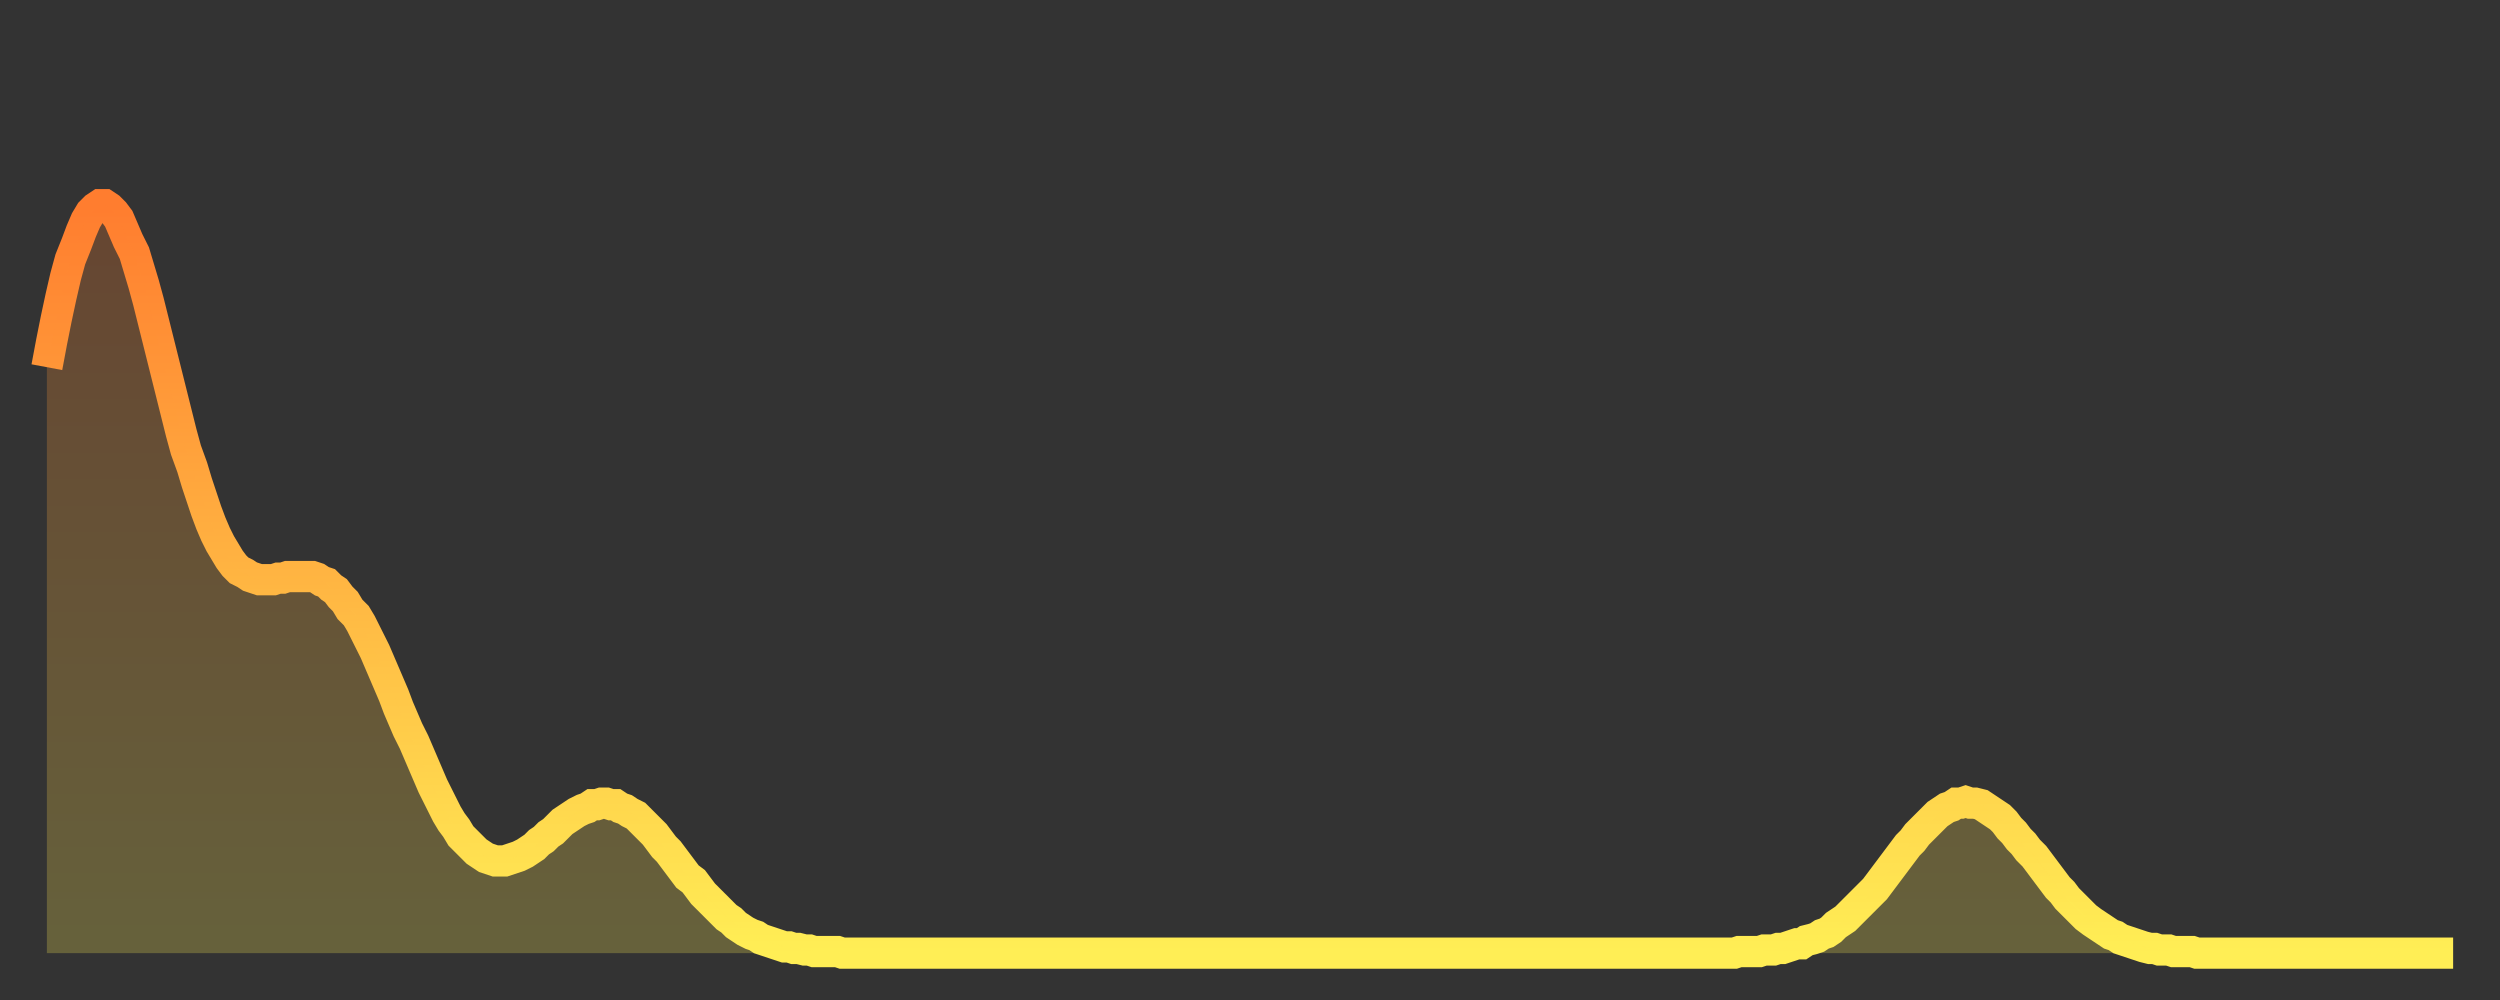 <?xml version="1.0" encoding="utf-8" ?>
<svg baseProfile="full" height="64" version="1.1" width="160" xmlns="http://www.w3.org/2000/svg" xmlns:ev="http://www.w3.org/2001/xml-events" xmlns:xlink="http://www.w3.org/1999/xlink"><rect width="100%" height="100%" fill="#333333" stroke="none"/><defs><linearGradient id="id6542" x1="0" x2="0" y1="0" y2="1"><stop offset="0%" stop-color="#ff7d2f" /><stop offset="50%" stop-color="#ffb542" /><stop offset="100%" stop-color="#ffee55" /></linearGradient></defs><g transform="translate(3,3)"><g><path d="M 0.0 20.5 0.3 18.9 0.6 17.4 0.9 16.0 1.2 14.7 1.5 13.6 1.9 12.6 2.2 11.8 2.5 11.1 2.8 10.6 3.1 10.3 3.4 10.1 3.7 10.1 4.0 10.3 4.3 10.6 4.6 11.0 4.9 11.7 5.2 12.4 5.6 13.2 5.9 14.2 6.2 15.2 6.5 16.3 6.8 17.5 7.1 18.7 7.4 19.9 7.7 21.1 8.0 22.3 8.3 23.5 8.6 24.7 8.9 25.8 9.3 26.9 9.6 27.9 9.9 28.8 10.2 29.7 10.5 30.5 10.8 31.2 11.1 31.8 11.4 32.3 11.7 32.8 12.0 33.2 12.3 33.5 12.7 33.7 13.0 33.9 13.3 34.0 13.6 34.1 13.9 34.1 14.2 34.1 14.5 34.1 14.8 34.0 15.1 34.0 15.4 33.9 15.7 33.9 16.0 33.9 16.4 33.9 16.7 33.9 17.0 33.9 17.3 34.0 17.6 34.2 17.9 34.3 18.2 34.6 18.5 34.8 18.8 35.2 19.1 35.5 19.4 36.0 19.8 36.4 20.1 36.9 20.4 37.5 20.7 38.1 21.0 38.7 21.3 39.4 21.6 40.1 21.9 40.8 22.2 41.5 22.5 42.3 22.8 43.0 23.1 43.7 23.5 44.5 23.8 45.2 24.1 45.9 24.4 46.6 24.7 47.3 25.0 47.9 25.3 48.5 25.6 49.1 25.9 49.6 26.2 50.0 26.5 50.5 26.8 50.8 27.2 51.2 27.5 51.5 27.8 51.7 28.1 51.9 28.4 52.0 28.7 52.1 29.0 52.1 29.3 52.1 29.6 52.0 29.9 51.9 30.2 51.8 30.6 51.6 30.9 51.4 31.2 51.2 31.5 50.9 31.8 50.7 32.1 50.4 32.4 50.2 32.7 49.9 33.0 49.6 33.3 49.4 33.6 49.2 33.9 49.0 34.3 48.8 34.6 48.7 34.9 48.5 35.2 48.5 35.5 48.4 35.8 48.4 36.1 48.5 36.4 48.5 36.7 48.7 37.0 48.8 37.3 49.0 37.7 49.2 38.0 49.5 38.3 49.8 38.6 50.1 38.9 50.4 39.2 50.8 39.5 51.2 39.8 51.5 40.1 51.9 40.4 52.3 40.7 52.7 41.0 53.1 41.4 53.4 41.7 53.8 42.0 54.2 42.3 54.5 42.6 54.8 42.9 55.1 43.2 55.4 43.5 55.7 43.8 55.9 44.1 56.2 44.4 56.4 44.7 56.6 45.1 56.8 45.4 56.9 45.7 57.1 46.0 57.2 46.3 57.3 46.6 57.4 46.9 57.5 47.2 57.6 47.5 57.6 47.8 57.7 48.1 57.7 48.5 57.8 48.8 57.8 49.1 57.9 49.4 57.9 49.7 57.9 50.0 57.9 50.3 57.9 50.6 57.9 50.9 58.0 51.2 58.0 51.5 58.0 51.8 58.0 52.2 58.0 52.5 58.0 52.8 58.0 53.1 58.0 53.4 58.0 53.7 58.0 54.0 58.0 54.3 58.0 54.6 58.0 54.9 58.0 55.2 58.0 55.6 58.0 55.9 58.0 56.2 58.0 56.5 58.0 56.8 58.0 57.1 58.0 57.4 58.0 57.7 58.0 58.0 58.0 58.3 58.0 58.6 58.0 58.9 58.0 59.3 58.0 59.6 58.0 59.9 58.0 60.2 58.0 60.5 58.0 60.8 58.0 61.1 58.0 61.4 58.0 61.7 58.0 62.0 58.0 62.3 58.0 62.6 58.0 63.0 58.0 63.3 58.0 63.6 58.0 63.9 58.0 64.2 58.0 64.5 58.0 64.8 58.0 65.1 58.0 65.4 58.0 65.7 58.0 66.0 58.0 66.4 58.0 66.7 58.0 67.0 58.0 67.3 58.0 67.6 58.0 67.9 58.0 68.2 58.0 68.5 58.0 68.8 58.0 69.1 58.0 69.4 58.0 69.7 58.0 70.1 58.0 70.4 58.0 70.7 58.0 71.0 58.0 71.3 58.0 71.6 58.0 71.9 58.0 72.2 58.0 72.5 58.0 72.8 58.0 73.1 58.0 73.5 58.0 73.8 58.0 74.1 58.0 74.4 58.0 74.7 58.0 75.0 58.0 75.3 58.0 75.6 58.0 75.9 58.0 76.2 58.0 76.5 58.0 76.8 58.0 77.2 58.0 77.5 58.0 77.8 58.0 78.1 58.0 78.4 58.0 78.7 58.0 79.0 58.0 79.3 58.0 79.6 58.0 79.9 58.0 80.2 58.0 80.5 58.0 80.9 58.0 81.2 58.0 81.5 58.0 81.8 58.0 82.1 58.0 82.4 58.0 82.7 58.0 83.0 58.0 83.3 58.0 83.6 58.0 83.9 58.0 84.3 58.0 84.6 58.0 84.9 58.0 85.2 58.0 85.5 58.0 85.8 58.0 86.1 58.0 86.4 58.0 86.7 58.0 87.0 58.0 87.3 58.0 87.6 58.0 88.0 58.0 88.3 58.0 88.6 58.0 88.9 58.0 89.2 58.0 89.5 58.0 89.8 58.0 90.1 58.0 90.4 58.0 90.7 58.0 91.0 58.0 91.4 58.0 91.7 58.0 92.0 58.0 92.3 58.0 92.6 58.0 92.9 58.0 93.2 58.0 93.5 58.0 93.8 58.0 94.1 58.0 94.4 58.0 94.7 58.0 95.1 58.0 95.4 58.0 95.7 58.0 96.0 58.0 96.3 58.0 96.6 58.0 96.9 58.0 97.2 58.0 97.5 58.0 97.8 58.0 98.1 58.0 98.4 58.0 98.8 58.0 99.1 58.0 99.4 58.0 99.7 58.0 100.0 58.0 100.3 58.0 100.6 58.0 100.9 58.0 101.2 58.0 101.5 58.0 101.8 58.0 102.2 58.0 102.5 58.0 102.8 58.0 103.1 58.0 103.4 58.0 103.7 58.0 104.0 58.0 104.3 58.0 104.6 58.0 104.9 58.0 105.2 58.0 105.5 58.0 105.9 58.0 106.2 58.0 106.5 58.0 106.8 58.0 107.1 58.0 107.4 58.0 107.7 58.0 108.0 58.0 108.3 57.9 108.6 57.9 108.9 57.9 109.3 57.9 109.6 57.9 109.9 57.8 110.2 57.8 110.5 57.8 110.8 57.7 111.1 57.7 111.4 57.6 111.7 57.5 112.0 57.4 112.3 57.4 112.6 57.2 113.0 57.1 113.3 57.0 113.6 56.8 113.9 56.7 114.2 56.5 114.5 56.2 114.8 56.0 115.1 55.8 115.4 55.5 115.7 55.2 116.0 54.9 116.3 54.6 116.7 54.2 117.0 53.9 117.3 53.5 117.6 53.1 117.9 52.7 118.2 52.3 118.5 51.9 118.8 51.5 119.1 51.1 119.4 50.8 119.7 50.4 120.1 50.0 120.4 49.7 120.7 49.4 121.0 49.1 121.3 48.9 121.6 48.7 121.9 48.6 122.2 48.4 122.5 48.4 122.8 48.3 123.1 48.4 123.4 48.4 123.8 48.5 124.1 48.7 124.4 48.9 124.7 49.1 125.0 49.3 125.3 49.6 125.6 50.0 125.9 50.3 126.2 50.7 126.5 51.0 126.8 51.4 127.2 51.8 127.5 52.2 127.8 52.6 128.1 53.0 128.4 53.4 128.7 53.8 129.0 54.1 129.3 54.5 129.6 54.8 129.9 55.1 130.2 55.4 130.5 55.7 130.9 56.0 131.2 56.2 131.5 56.4 131.8 56.6 132.1 56.8 132.4 56.9 132.7 57.1 133.0 57.2 133.3 57.3 133.6 57.4 133.9 57.5 134.2 57.6 134.6 57.7 134.9 57.7 135.2 57.8 135.5 57.8 135.8 57.8 136.1 57.9 136.4 57.9 136.7 57.9 137.0 57.9 137.3 57.9 137.6 58.0 138.0 58.0 138.3 58.0 138.6 58.0 138.9 58.0 139.2 58.0 139.5 58.0 139.8 58.0 140.1 58.0 140.4 58.0 140.7 58.0 141.0 58.0 141.3 58.0 141.7 58.0 142.0 58.0 142.3 58.0 142.6 58.0 142.9 58.0 143.2 58.0 143.5 58.0 143.8 58.0 144.1 58.0 144.4 58.0 144.7 58.0 145.1 58.0 145.4 58.0 145.7 58.0 146.0 58.0 146.3 58.0 146.6 58.0 146.9 58.0 147.2 58.0 147.5 58.0 147.8 58.0 148.1 58.0 148.4 58.0 148.8 58.0 149.1 58.0 149.4 58.0 149.7 58.0 150.0 58.0 150.3 58.0 150.6 58.0 150.9 58.0 151.2 58.0 151.5 58.0 151.8 58.0 152.1 58.0 152.5 58.0 152.8 58.0 153.1 58.0 153.4 58.0 153.7 58.0 154.0 58.0" fill="none" id="graph-curve" opacity="1" stroke="url(#id6542)" stroke-width="2" /><path d="M 0 58 L 0.0 20.5 0.3 18.9 0.6 17.4 0.9 16.0 1.2 14.7 1.5 13.6 1.9 12.6 2.2 11.8 2.5 11.1 2.8 10.6 3.1 10.3 3.4 10.1 3.7 10.1 4.0 10.3 4.3 10.6 4.6 11.0 4.9 11.7 5.2 12.4 5.6 13.2 5.9 14.2 6.2 15.2 6.5 16.3 6.8 17.5 7.1 18.7 7.4 19.9 7.7 21.1 8.0 22.3 8.3 23.5 8.6 24.7 8.9 25.8 9.3 26.9 9.6 27.9 9.9 28.8 10.2 29.7 10.5 30.5 10.8 31.2 11.1 31.8 11.4 32.3 11.7 32.8 12.0 33.2 12.3 33.5 12.7 33.7 13.0 33.9 13.3 34.0 13.6 34.1 13.9 34.1 14.2 34.1 14.5 34.1 14.8 34.0 15.1 34.0 15.4 33.9 15.7 33.9 16.0 33.9 16.4 33.9 16.7 33.9 17.0 33.9 17.3 34.0 17.6 34.2 17.9 34.3 18.2 34.6 18.5 34.8 18.8 35.2 19.1 35.5 19.4 36.0 19.8 36.4 20.1 36.9 20.4 37.5 20.7 38.1 21.0 38.7 21.3 39.4 21.6 40.1 21.9 40.8 22.2 41.5 22.5 42.3 22.8 43.0 23.1 43.7 23.5 44.5 23.8 45.2 24.1 45.9 24.4 46.6 24.7 47.3 25.0 47.9 25.3 48.5 25.6 49.1 25.9 49.6 26.2 50.0 26.5 50.5 26.8 50.8 27.2 51.2 27.5 51.5 27.8 51.7 28.1 51.9 28.4 52.0 28.7 52.1 29.0 52.1 29.3 52.1 29.6 52.0 29.9 51.9 30.2 51.8 30.6 51.6 30.9 51.4 31.2 51.2 31.5 50.9 31.8 50.7 32.1 50.4 32.4 50.2 32.7 49.9 33.0 49.6 33.3 49.4 33.6 49.2 33.9 49.0 34.3 48.8 34.6 48.7 34.9 48.5 35.2 48.5 35.5 48.4 35.8 48.4 36.1 48.5 36.4 48.5 36.7 48.7 37.0 48.8 37.3 49.0 37.7 49.2 38.0 49.5 38.3 49.8 38.6 50.1 38.9 50.4 39.2 50.8 39.5 51.2 39.8 51.5 40.1 51.9 40.4 52.3 40.7 52.7 41.0 53.1 41.4 53.4 41.7 53.8 42.0 54.2 42.3 54.5 42.6 54.8 42.9 55.1 43.2 55.4 43.5 55.7 43.8 55.9 44.1 56.2 44.4 56.4 44.7 56.6 45.1 56.8 45.4 56.9 45.7 57.1 46.0 57.2 46.3 57.3 46.6 57.4 46.9 57.5 47.2 57.6 47.5 57.6 47.8 57.7 48.1 57.7 48.5 57.8 48.8 57.8 49.1 57.9 49.4 57.9 49.7 57.9 50.0 57.9 50.3 57.9 50.6 57.9 50.9 58.0 51.2 58.0 51.5 58.0 51.8 58.0 52.2 58.0 52.5 58.0 52.8 58.0 53.1 58.0 53.4 58.0 53.7 58.0 54.0 58.0 54.3 58.0 54.6 58.0 54.9 58.0 55.2 58.0 55.6 58.0 55.9 58.0 56.2 58.0 56.5 58.0 56.8 58.0 57.1 58.0 57.4 58.0 57.7 58.0 58.0 58.0 58.3 58.0 58.6 58.0 58.9 58.0 59.3 58.0 59.6 58.0 59.9 58.0 60.2 58.0 60.5 58.0 60.8 58.0 61.1 58.0 61.4 58.0 61.7 58.0 62.0 58.0 62.3 58.0 62.6 58.0 63.0 58.0 63.3 58.0 63.6 58.0 63.9 58.0 64.2 58.0 64.5 58.0 64.8 58.0 65.1 58.0 65.4 58.0 65.7 58.0 66.0 58.0 66.4 58.0 66.7 58.0 67.0 58.0 67.3 58.0 67.6 58.0 67.9 58.0 68.2 58.0 68.5 58.0 68.8 58.0 69.1 58.0 69.4 58.0 69.7 58.0 70.1 58.0 70.4 58.0 70.7 58.0 71.0 58.0 71.3 58.0 71.6 58.0 71.9 58.0 72.2 58.0 72.5 58.0 72.8 58.0 73.1 58.0 73.5 58.0 73.8 58.0 74.1 58.0 74.4 58.0 74.7 58.0 75.0 58.0 75.3 58.0 75.6 58.0 75.9 58.0 76.2 58.0 76.5 58.0 76.8 58.0 77.2 58.0 77.5 58.0 77.8 58.0 78.1 58.0 78.4 58.0 78.7 58.0 79.0 58.0 79.3 58.0 79.6 58.0 79.9 58.0 80.2 58.0 80.5 58.0 80.9 58.0 81.2 58.0 81.5 58.0 81.8 58.0 82.1 58.0 82.4 58.0 82.7 58.0 83.0 58.0 83.3 58.0 83.6 58.0 83.9 58.0 84.3 58.0 84.6 58.0 84.9 58.0 85.2 58.0 85.5 58.0 85.8 58.0 86.1 58.0 86.4 58.0 86.7 58.0 87.0 58.0 87.3 58.0 87.6 58.0 88.0 58.0 88.3 58.0 88.6 58.0 88.9 58.0 89.2 58.0 89.5 58.0 89.8 58.0 90.1 58.0 90.4 58.0 90.7 58.0 91.0 58.0 91.4 58.0 91.7 58.0 92.0 58.0 92.3 58.0 92.6 58.0 92.9 58.0 93.2 58.0 93.5 58.0 93.8 58.0 94.1 58.0 94.4 58.0 94.7 58.0 95.1 58.0 95.4 58.0 95.7 58.0 96.0 58.0 96.3 58.0 96.6 58.0 96.9 58.0 97.2 58.0 97.5 58.0 97.8 58.0 98.1 58.0 98.4 58.0 98.8 58.0 99.1 58.0 99.4 58.0 99.7 58.0 100.0 58.0 100.3 58.0 100.6 58.0 100.9 58.0 101.2 58.0 101.5 58.0 101.8 58.0 102.2 58.0 102.5 58.0 102.8 58.0 103.1 58.0 103.4 58.0 103.7 58.0 104.0 58.0 104.3 58.0 104.6 58.0 104.9 58.0 105.2 58.0 105.5 58.0 105.9 58.0 106.2 58.0 106.5 58.0 106.8 58.0 107.1 58.0 107.4 58.0 107.7 58.0 108.0 58.0 108.3 57.9 108.6 57.9 108.9 57.9 109.3 57.9 109.6 57.9 109.9 57.8 110.2 57.8 110.5 57.8 110.8 57.7 111.1 57.7 111.4 57.6 111.7 57.5 112.0 57.4 112.3 57.4 112.6 57.2 113.0 57.1 113.3 57.0 113.6 56.8 113.9 56.7 114.2 56.5 114.5 56.2 114.8 56.0 115.1 55.8 115.4 55.5 115.7 55.2 116.0 54.9 116.3 54.6 116.7 54.2 117.0 53.9 117.3 53.5 117.6 53.1 117.9 52.7 118.2 52.3 118.5 51.9 118.8 51.5 119.1 51.1 119.4 50.8 119.7 50.4 120.1 50.0 120.4 49.7 120.7 49.4 121.0 49.1 121.3 48.9 121.6 48.7 121.9 48.6 122.2 48.4 122.5 48.4 122.8 48.3 123.1 48.4 123.4 48.4 123.8 48.5 124.1 48.7 124.4 48.9 124.7 49.1 125.0 49.3 125.3 49.6 125.6 50.0 125.9 50.3 126.2 50.7 126.5 51.0 126.8 51.4 127.2 51.8 127.5 52.2 127.8 52.6 128.1 53.0 128.4 53.4 128.7 53.8 129.0 54.1 129.3 54.5 129.6 54.8 129.9 55.1 130.2 55.4 130.5 55.7 130.9 56.0 131.2 56.2 131.5 56.4 131.8 56.6 132.1 56.8 132.4 56.9 132.7 57.1 133.0 57.2 133.3 57.3 133.6 57.4 133.9 57.5 134.2 57.6 134.6 57.7 134.9 57.7 135.2 57.8 135.5 57.8 135.8 57.8 136.1 57.9 136.4 57.9 136.7 57.9 137.0 57.9 137.3 57.9 137.6 58.0 138.0 58.0 138.3 58.0 138.6 58.0 138.9 58.0 139.2 58.0 139.5 58.0 139.8 58.0 140.1 58.0 140.4 58.0 140.7 58.0 141.0 58.0 141.3 58.0 141.7 58.0 142.0 58.0 142.3 58.0 142.6 58.0 142.9 58.0 143.2 58.0 143.5 58.0 143.8 58.0 144.1 58.0 144.4 58.0 144.7 58.0 145.1 58.0 145.4 58.0 145.7 58.0 146.0 58.0 146.3 58.0 146.6 58.0 146.9 58.0 147.2 58.0 147.5 58.0 147.8 58.0 148.1 58.0 148.4 58.0 148.8 58.0 149.1 58.0 149.4 58.0 149.7 58.0 150.0 58.0 150.3 58.0 150.6 58.0 150.9 58.0 151.2 58.0 151.5 58.0 151.8 58.0 152.1 58.0 152.5 58.0 152.8 58.0 153.1 58.0 153.4 58.0 153.7 58.0 154.0 58.0 154 58" fill="url(#id6542)" fill-opacity=".25" id="graph-shadow" /></g></g></svg>